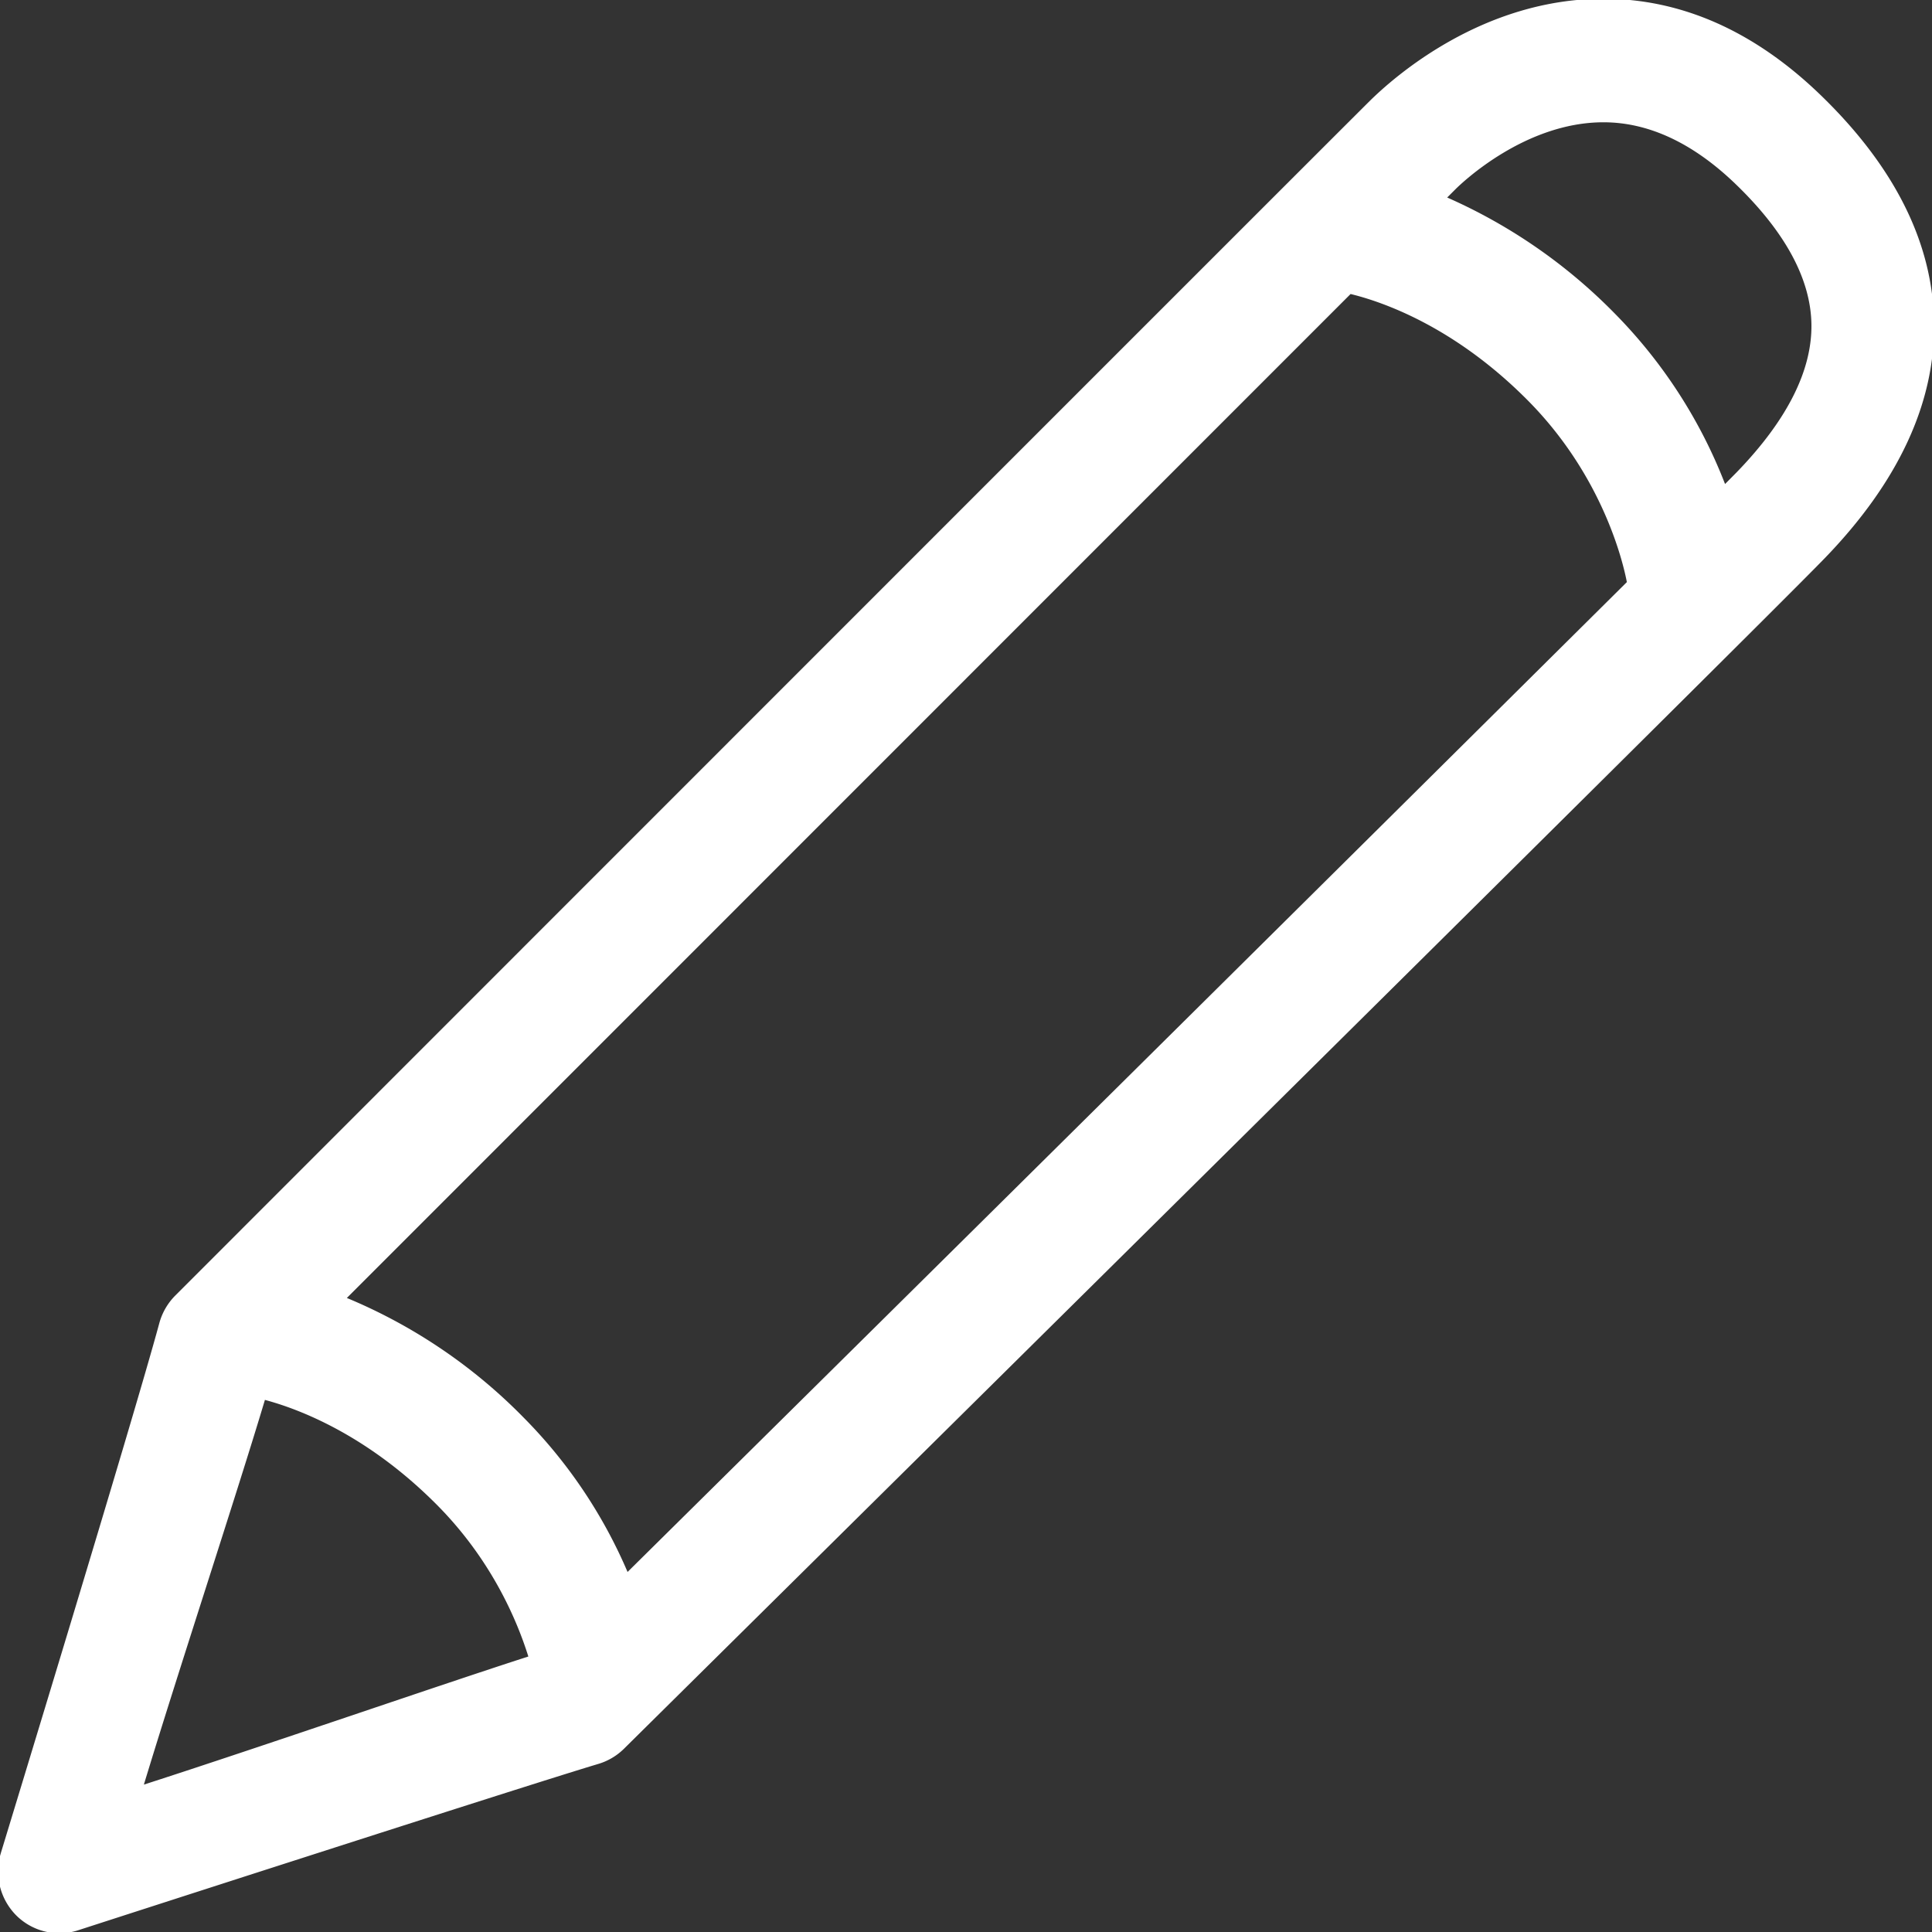 <svg xmlns="http://www.w3.org/2000/svg" width="17" height="17"><rect width="100%" height="100%" fill="#333333" stroke="none"/><path fill="#fff" d="M16.008.825c-.579-.555-1.217-.836-1.899-.836-1.066 0-1.843.689-2.056.899C11.754 1.184 1.542 11.4 1.542 11.4a.548.548 0 0 0-.14.242c-.23.851-1.384 4.627-1.395 4.665a.55.55 0 0 0 .136.547.538.538 0 0 0 .544.131c.039-.013 3.937-1.273 4.578-1.464a.543.543 0 0 0 .225-.133c.405-.401 9.93-9.819 10.562-10.472.654-.674.979-1.376.966-2.085-.013-.701-.353-1.375-1.01-2.006zm-4.124 1.762c.271.066.909.28 1.561.938.659.665.837 1.424.87 1.597a6077.72 6077.72 0 0 1-8.793 8.71 4.365 4.365 0 0 0-.913-1.357 4.705 4.705 0 0 0-1.557-1.054l8.832-8.834zm-9.553 9.731c.292.078.898.303 1.516.926.476.48.701 1.009.802 1.332-.738.237-2.355.796-3.383 1.127.304-1.002.819-2.562 1.065-3.385zM15.28 4.157l-.101.102a4.395 4.395 0 0 0-.972-1.502 4.74 4.74 0 0 0-1.473-1.019l.075-.075c.061-.06.613-.587 1.3-.587.396 0 .784.181 1.156.537.44.422.667.839.674 1.238.007.408-.214.847-.659 1.306z"/></svg>
